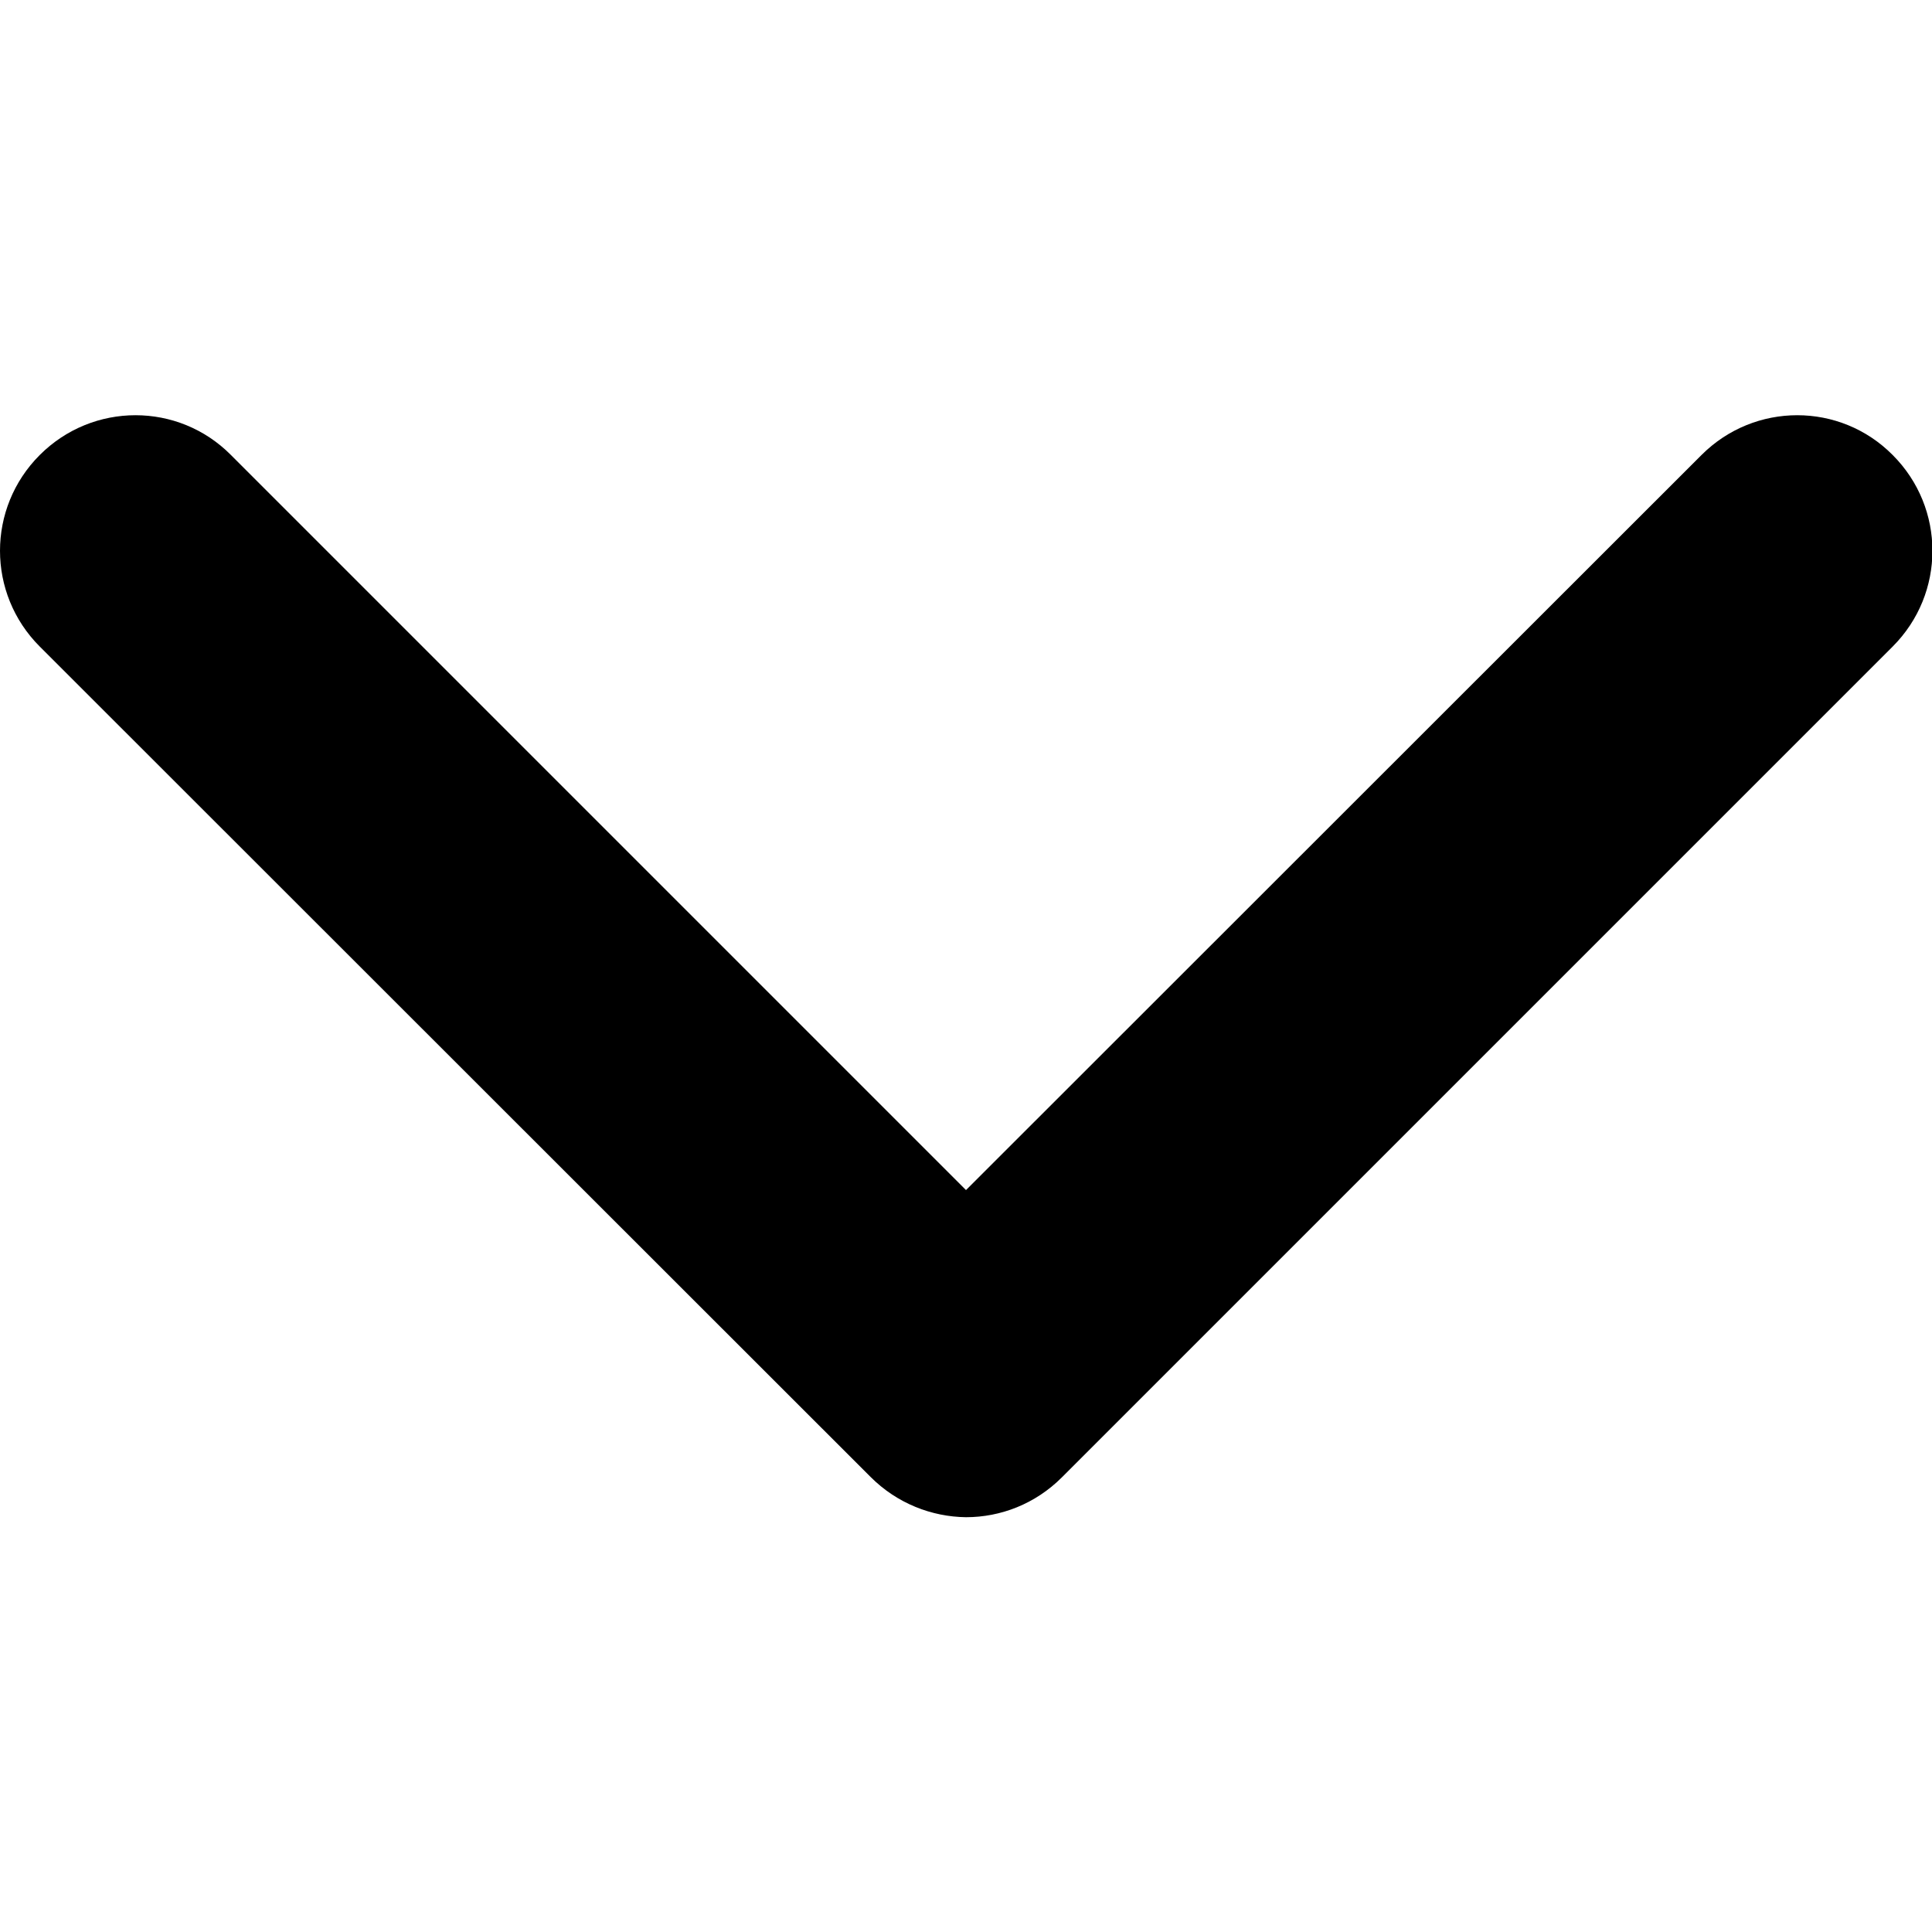 <?xml version="1.0" encoding="utf-8"?>
<!-- Generator: Adobe Illustrator 21.1.0, SVG Export Plug-In . SVG Version: 6.00 Build 0)  -->
<svg version="1.1" id="Capa_1" xmlns="http://www.w3.org/2000/svg" xmlns:xlink="http://www.w3.org/1999/xlink" x="0px" y="0px"
	 viewBox="0 0 451.8 451.8" style="enable-background:new 0 0 451.8 451.8;" xml:space="preserve">
<g>
	<path d="M203.6,345.4L9.3,151.2c-12.4-12.4-12.4-32.4,0-44.8s32.4-12.4,44.7,0l171.9,171.9l172-171.9c12.4-12.4,32.4-12.4,44.7,0
		c12.4,12.4,12.4,32.4,0,44.8L248.3,345.5c-6.2,6.2-14.3,9.3-22.4,9.3C217.9,354.7,209.8,351.6,203.6,345.4z"/>
</g>
</svg>
